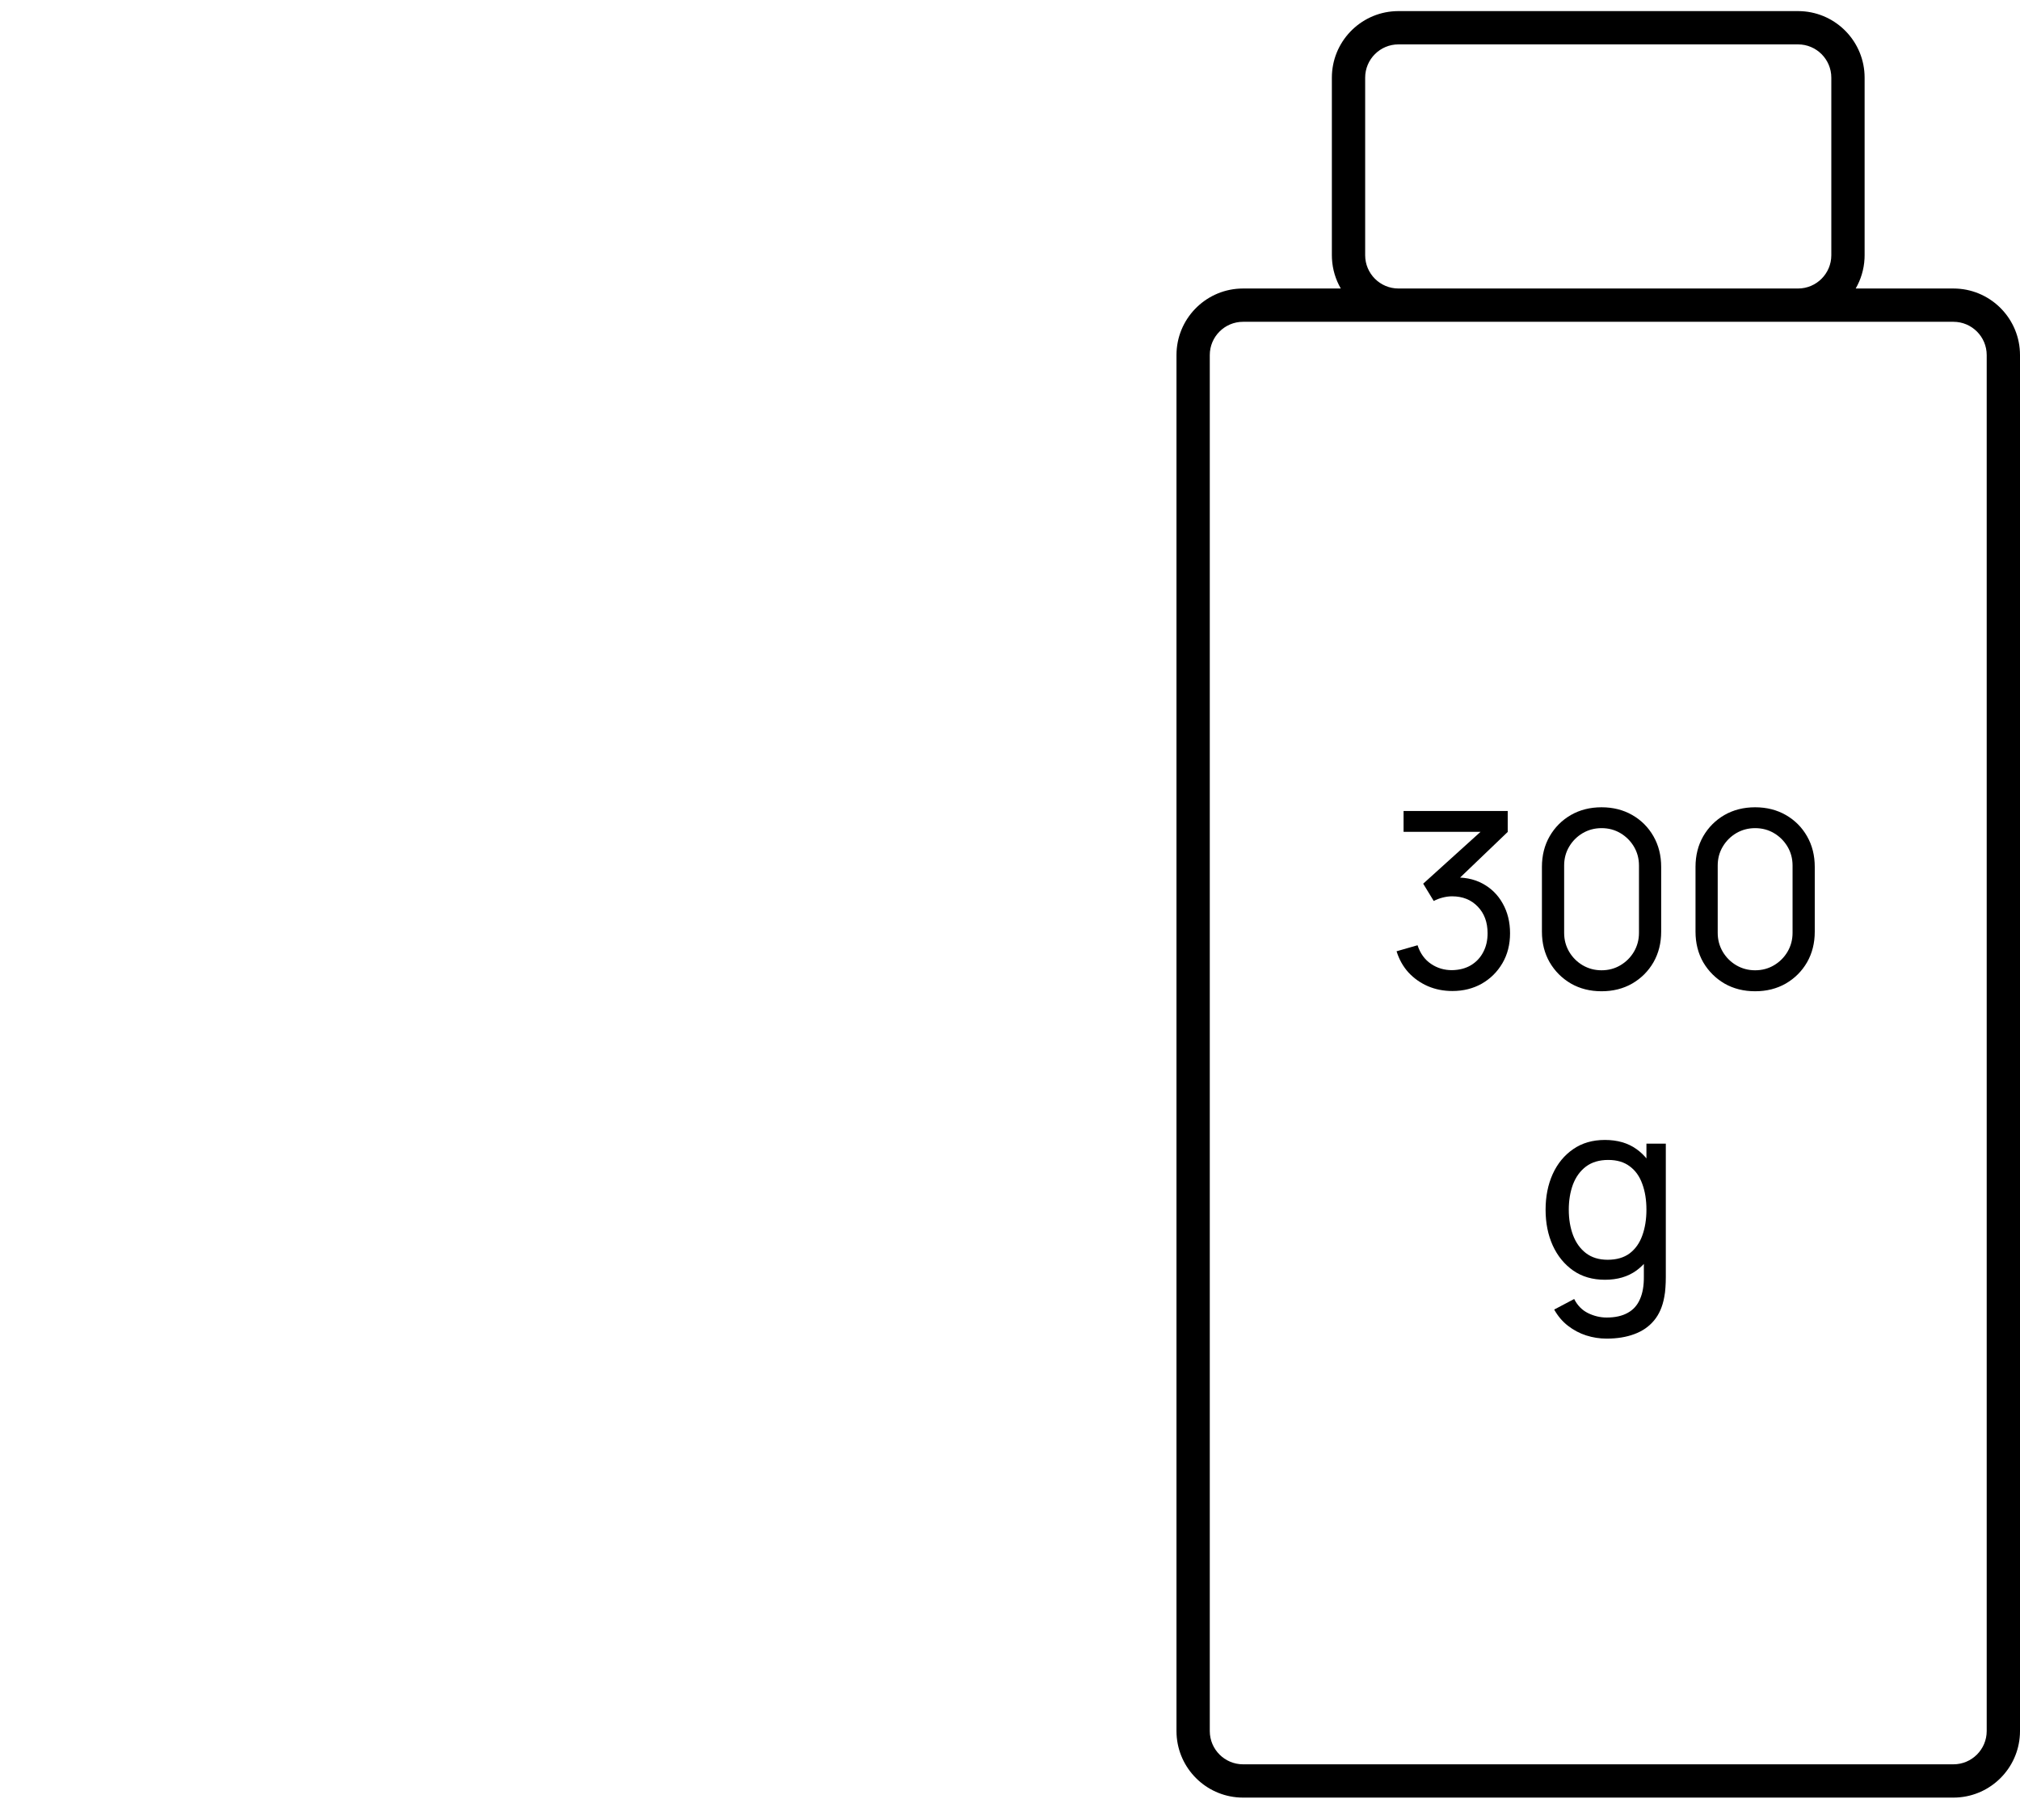 <?xml version="1.0" encoding="UTF-8"?> <svg xmlns="http://www.w3.org/2000/svg" width="91" height="82" viewBox="0 0 91 82" fill="none"><g clip-path="url(#clip0_340_51)"><path d="M65.429 44.655C65.035 44.655 64.668 44.583 64.329 44.439C63.991 44.292 63.698 44.086 63.451 43.82C63.208 43.551 63.029 43.233 62.915 42.864L63.86 42.593C63.981 42.962 64.184 43.242 64.468 43.433C64.751 43.625 65.07 43.719 65.424 43.715C65.748 43.708 66.028 43.634 66.264 43.494C66.503 43.35 66.687 43.155 66.816 42.908C66.949 42.662 67.015 42.376 67.015 42.052C67.015 41.558 66.868 41.158 66.573 40.853C66.278 40.543 65.892 40.388 65.413 40.388C65.28 40.388 65.14 40.407 64.993 40.444C64.849 40.48 64.715 40.532 64.589 40.598L64.114 39.819L67.065 37.15L67.192 37.482H63.23V36.542H67.922V37.487L65.407 39.897L65.396 39.548C65.923 39.512 66.383 39.598 66.778 39.808C67.172 40.018 67.478 40.318 67.695 40.709C67.916 41.099 68.027 41.547 68.027 42.052C68.027 42.56 67.912 43.01 67.684 43.4C67.456 43.791 67.146 44.098 66.756 44.323C66.365 44.544 65.923 44.655 65.429 44.655ZM72.149 44.666C71.633 44.666 71.173 44.55 70.768 44.318C70.366 44.082 70.047 43.763 69.812 43.362C69.579 42.956 69.463 42.496 69.463 41.98V39.062C69.463 38.546 69.579 38.086 69.812 37.681C70.047 37.275 70.366 36.957 70.768 36.724C71.173 36.492 71.633 36.376 72.149 36.376C72.665 36.376 73.126 36.492 73.531 36.724C73.936 36.957 74.255 37.275 74.487 37.681C74.719 38.086 74.835 38.546 74.835 39.062V41.98C74.835 42.496 74.719 42.956 74.487 43.362C74.255 43.763 73.936 44.082 73.531 44.318C73.126 44.55 72.665 44.666 72.149 44.666ZM72.149 43.721C72.462 43.721 72.746 43.645 73 43.494C73.254 43.343 73.457 43.141 73.608 42.886C73.759 42.628 73.835 42.345 73.835 42.035V39.001C73.835 38.688 73.759 38.404 73.608 38.15C73.457 37.896 73.254 37.693 73 37.542C72.746 37.391 72.462 37.316 72.149 37.316C71.84 37.316 71.556 37.391 71.298 37.542C71.044 37.693 70.841 37.896 70.69 38.15C70.539 38.404 70.464 38.688 70.464 39.001V42.035C70.464 42.345 70.539 42.628 70.69 42.886C70.841 43.141 71.044 43.343 71.298 43.494C71.556 43.645 71.84 43.721 72.149 43.721ZM79.068 44.666C78.552 44.666 78.092 44.55 77.686 44.318C77.285 44.082 76.966 43.763 76.73 43.362C76.498 42.956 76.382 42.496 76.382 41.98V39.062C76.382 38.546 76.498 38.086 76.73 37.681C76.966 37.275 77.285 36.957 77.686 36.724C78.092 36.492 78.552 36.376 79.068 36.376C79.584 36.376 80.044 36.492 80.45 36.724C80.855 36.957 81.174 37.275 81.406 37.681C81.638 38.086 81.754 38.546 81.754 39.062V41.98C81.754 42.496 81.638 42.956 81.406 43.362C81.174 43.763 80.855 44.082 80.45 44.318C80.044 44.55 79.584 44.666 79.068 44.666ZM79.068 43.721C79.381 43.721 79.665 43.645 79.919 43.494C80.173 43.343 80.376 43.141 80.527 42.886C80.678 42.628 80.754 42.345 80.754 42.035V39.001C80.754 38.688 80.678 38.404 80.527 38.15C80.376 37.896 80.173 37.693 79.919 37.542C79.665 37.391 79.381 37.316 79.068 37.316C78.758 37.316 78.475 37.391 78.217 37.542C77.963 37.693 77.76 37.896 77.609 38.15C77.458 38.404 77.382 38.688 77.382 39.001V42.035C77.382 42.345 77.458 42.628 77.609 42.886C77.76 43.141 77.963 43.343 78.217 43.494C78.475 43.645 78.758 43.721 79.068 43.721ZM72.375 60.318C72.062 60.318 71.756 60.27 71.458 60.175C71.159 60.079 70.885 59.933 70.634 59.738C70.387 59.547 70.181 59.303 70.015 59.009L70.916 58.533C71.063 58.825 71.272 59.036 71.54 59.169C71.813 59.302 72.093 59.368 72.38 59.368C72.76 59.368 73.075 59.298 73.326 59.158C73.576 59.022 73.76 58.817 73.878 58.544C74 58.272 74.059 57.933 74.055 57.528V55.897H74.171V51.532H75.044V57.539C75.044 57.701 75.039 57.857 75.028 58.008C75.02 58.16 75.002 58.309 74.972 58.456C74.895 58.88 74.742 59.228 74.514 59.501C74.285 59.777 73.99 59.981 73.629 60.114C73.268 60.25 72.85 60.318 72.375 60.318ZM72.303 57.666C71.747 57.666 71.27 57.528 70.872 57.251C70.474 56.971 70.166 56.594 69.949 56.118C69.735 55.643 69.628 55.107 69.628 54.51C69.628 53.913 69.735 53.377 69.949 52.902C70.166 52.427 70.474 52.053 70.872 51.78C71.27 51.504 71.745 51.366 72.298 51.366C72.861 51.366 73.335 51.502 73.718 51.775C74.101 52.047 74.39 52.421 74.585 52.897C74.784 53.372 74.884 53.91 74.884 54.51C74.884 55.103 74.784 55.639 74.585 56.118C74.39 56.594 74.101 56.971 73.718 57.251C73.335 57.528 72.863 57.666 72.303 57.666ZM72.425 56.765C72.826 56.765 73.156 56.669 73.414 56.478C73.672 56.282 73.862 56.015 73.983 55.676C74.108 55.334 74.171 54.945 74.171 54.51C74.171 54.068 74.108 53.679 73.983 53.344C73.862 53.005 73.674 52.742 73.419 52.554C73.165 52.362 72.843 52.267 72.452 52.267C72.047 52.267 71.712 52.366 71.447 52.565C71.185 52.764 70.99 53.033 70.861 53.372C70.736 53.711 70.673 54.09 70.673 54.51C70.673 54.934 70.737 55.317 70.866 55.66C70.995 55.999 71.189 56.268 71.447 56.467C71.708 56.666 72.034 56.765 72.425 56.765Z" fill="black"></path><path fill-rule="evenodd" clip-rule="evenodd" d="M81.154 0.504C82.739 0.584 84 1.895 84 3.5V11.5L83.996 11.654C83.971 12.143 83.829 12.6 83.598 13H88L88.154 13.004C89.739 13.084 91 14.395 91 16V78L90.996 78.154C90.918 79.688 89.688 80.918 88.154 80.996L88 81H56L55.846 80.996C54.312 80.918 53.082 79.688 53.004 78.154L53 78V16C53 14.395 54.261 13.084 55.846 13.004L56 13H60.402C60.171 12.6 60.029 12.143 60.004 11.654L60 11.5V3.5C60 1.895 61.261 0.584 62.846 0.504L63 0.5H81L81.154 0.504ZM56 14.5C55.172 14.5 54.5 15.172 54.5 16V78C54.5 78.828 55.172 79.5 56 79.5H88C88.828 79.5 89.5 78.828 89.5 78V16C89.5 15.172 88.828 14.5 88 14.5H56ZM63 2C62.172 2 61.5 2.672 61.5 3.5V11.5C61.5 12.328 62.172 13 63 13H81C81.828 13 82.5 12.328 82.5 11.5V3.5C82.5 2.672 81.828 2 81 2H63Z" fill="black"></path></g><defs><clipPath id="clip0_340_51"><rect width="91" height="81" fill="white" transform="translate(0 0.5)"></rect></clipPath></defs></svg> 